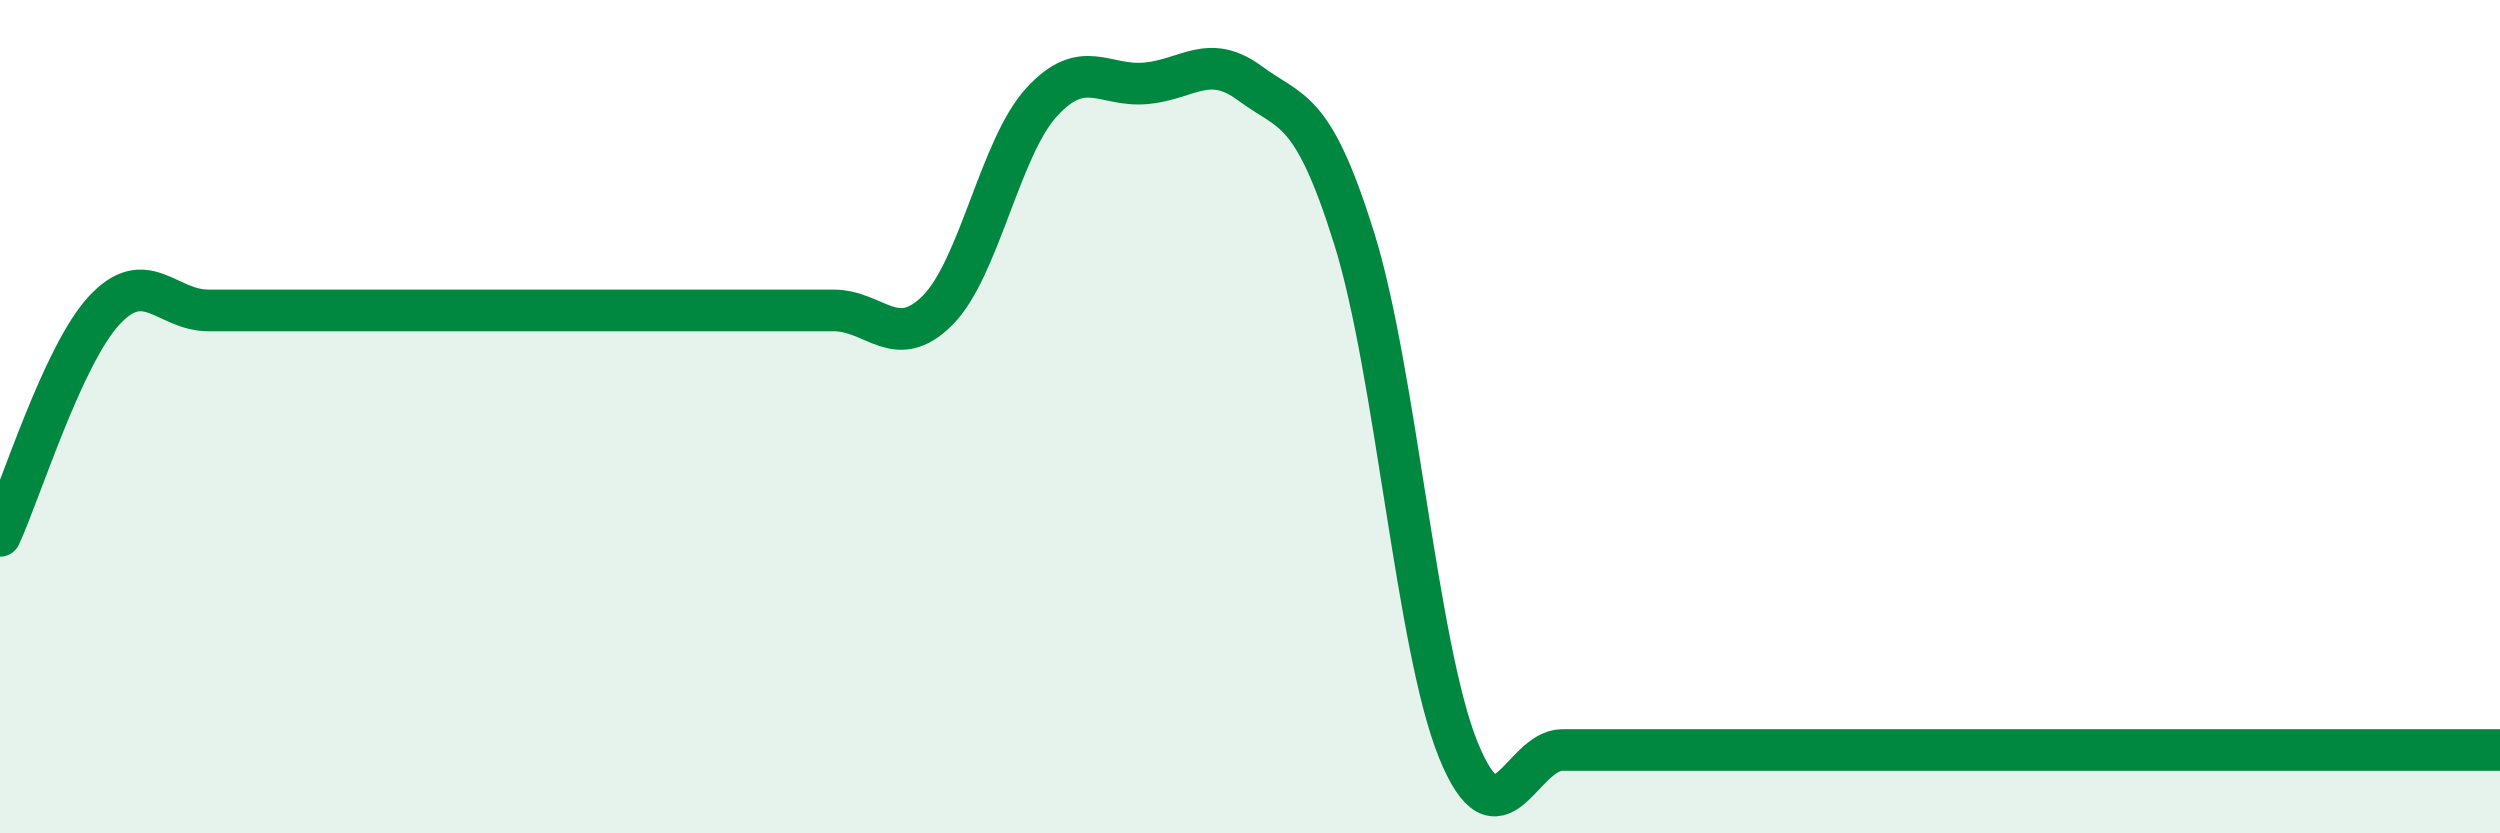 
    <svg width="60" height="20" viewBox="0 0 60 20" xmlns="http://www.w3.org/2000/svg">
      <path
        d="M 0,12.86 C 0.5,11.78 1.5,8.53 2.5,7.45 C 3.5,6.37 4,7.45 5,7.45 C 6,7.45 6.5,7.45 7.5,7.45 C 8.5,7.45 9,7.45 10,7.45 C 11,7.45 11.5,7.45 12.5,7.45 C 13.5,7.45 14,7.45 15,7.45 C 16,7.45 16.5,7.45 17.5,7.45 C 18.5,7.45 19,7.45 20,7.45 C 21,7.45 21.5,8.45 22.5,7.45 C 23.5,6.45 24,3.54 25,2.45 C 26,1.36 26.5,2.09 27.5,2 C 28.5,1.91 29,1.26 30,2 C 31,2.74 31.5,2.52 32.5,5.72 C 33.5,8.92 34,15.54 35,18 C 36,20.46 36.5,18 37.5,18 C 38.5,18 39,18 40,18 C 41,18 41.5,18 42.5,18 C 43.5,18 44,18 45,18 C 46,18 46.5,18 47.5,18 C 48.5,18 49,18 50,18 C 51,18 51.5,18 52.5,18 C 53.5,18 53.5,18 55,18 C 56.5,18 59,18 60,18L60 20L0 20Z"
        fill="#008740"
        opacity="0.1"
        stroke-linecap="round"
        stroke-linejoin="round"
      />
      <path
        d="M 0,12.86 C 0.5,11.78 1.5,8.53 2.5,7.45 C 3.5,6.37 4,7.45 5,7.45 C 6,7.45 6.5,7.45 7.5,7.45 C 8.5,7.45 9,7.45 10,7.45 C 11,7.45 11.5,7.45 12.5,7.45 C 13.5,7.45 14,7.45 15,7.45 C 16,7.45 16.5,7.45 17.5,7.45 C 18.5,7.45 19,7.45 20,7.45 C 21,7.45 21.5,8.45 22.5,7.45 C 23.5,6.45 24,3.54 25,2.45 C 26,1.36 26.5,2.09 27.5,2 C 28.5,1.91 29,1.26 30,2 C 31,2.74 31.5,2.52 32.5,5.72 C 33.5,8.92 34,15.54 35,18 C 36,20.46 36.5,18 37.5,18 C 38.5,18 39,18 40,18 C 41,18 41.5,18 42.5,18 C 43.5,18 44,18 45,18 C 46,18 46.5,18 47.5,18 C 48.5,18 49,18 50,18 C 51,18 51.5,18 52.5,18 C 53.5,18 53.5,18 55,18 C 56.5,18 59,18 60,18"
        stroke="#008740"
        stroke-width="1"
        fill="none"
        stroke-linecap="round"
        stroke-linejoin="round"
      />
    </svg>
  